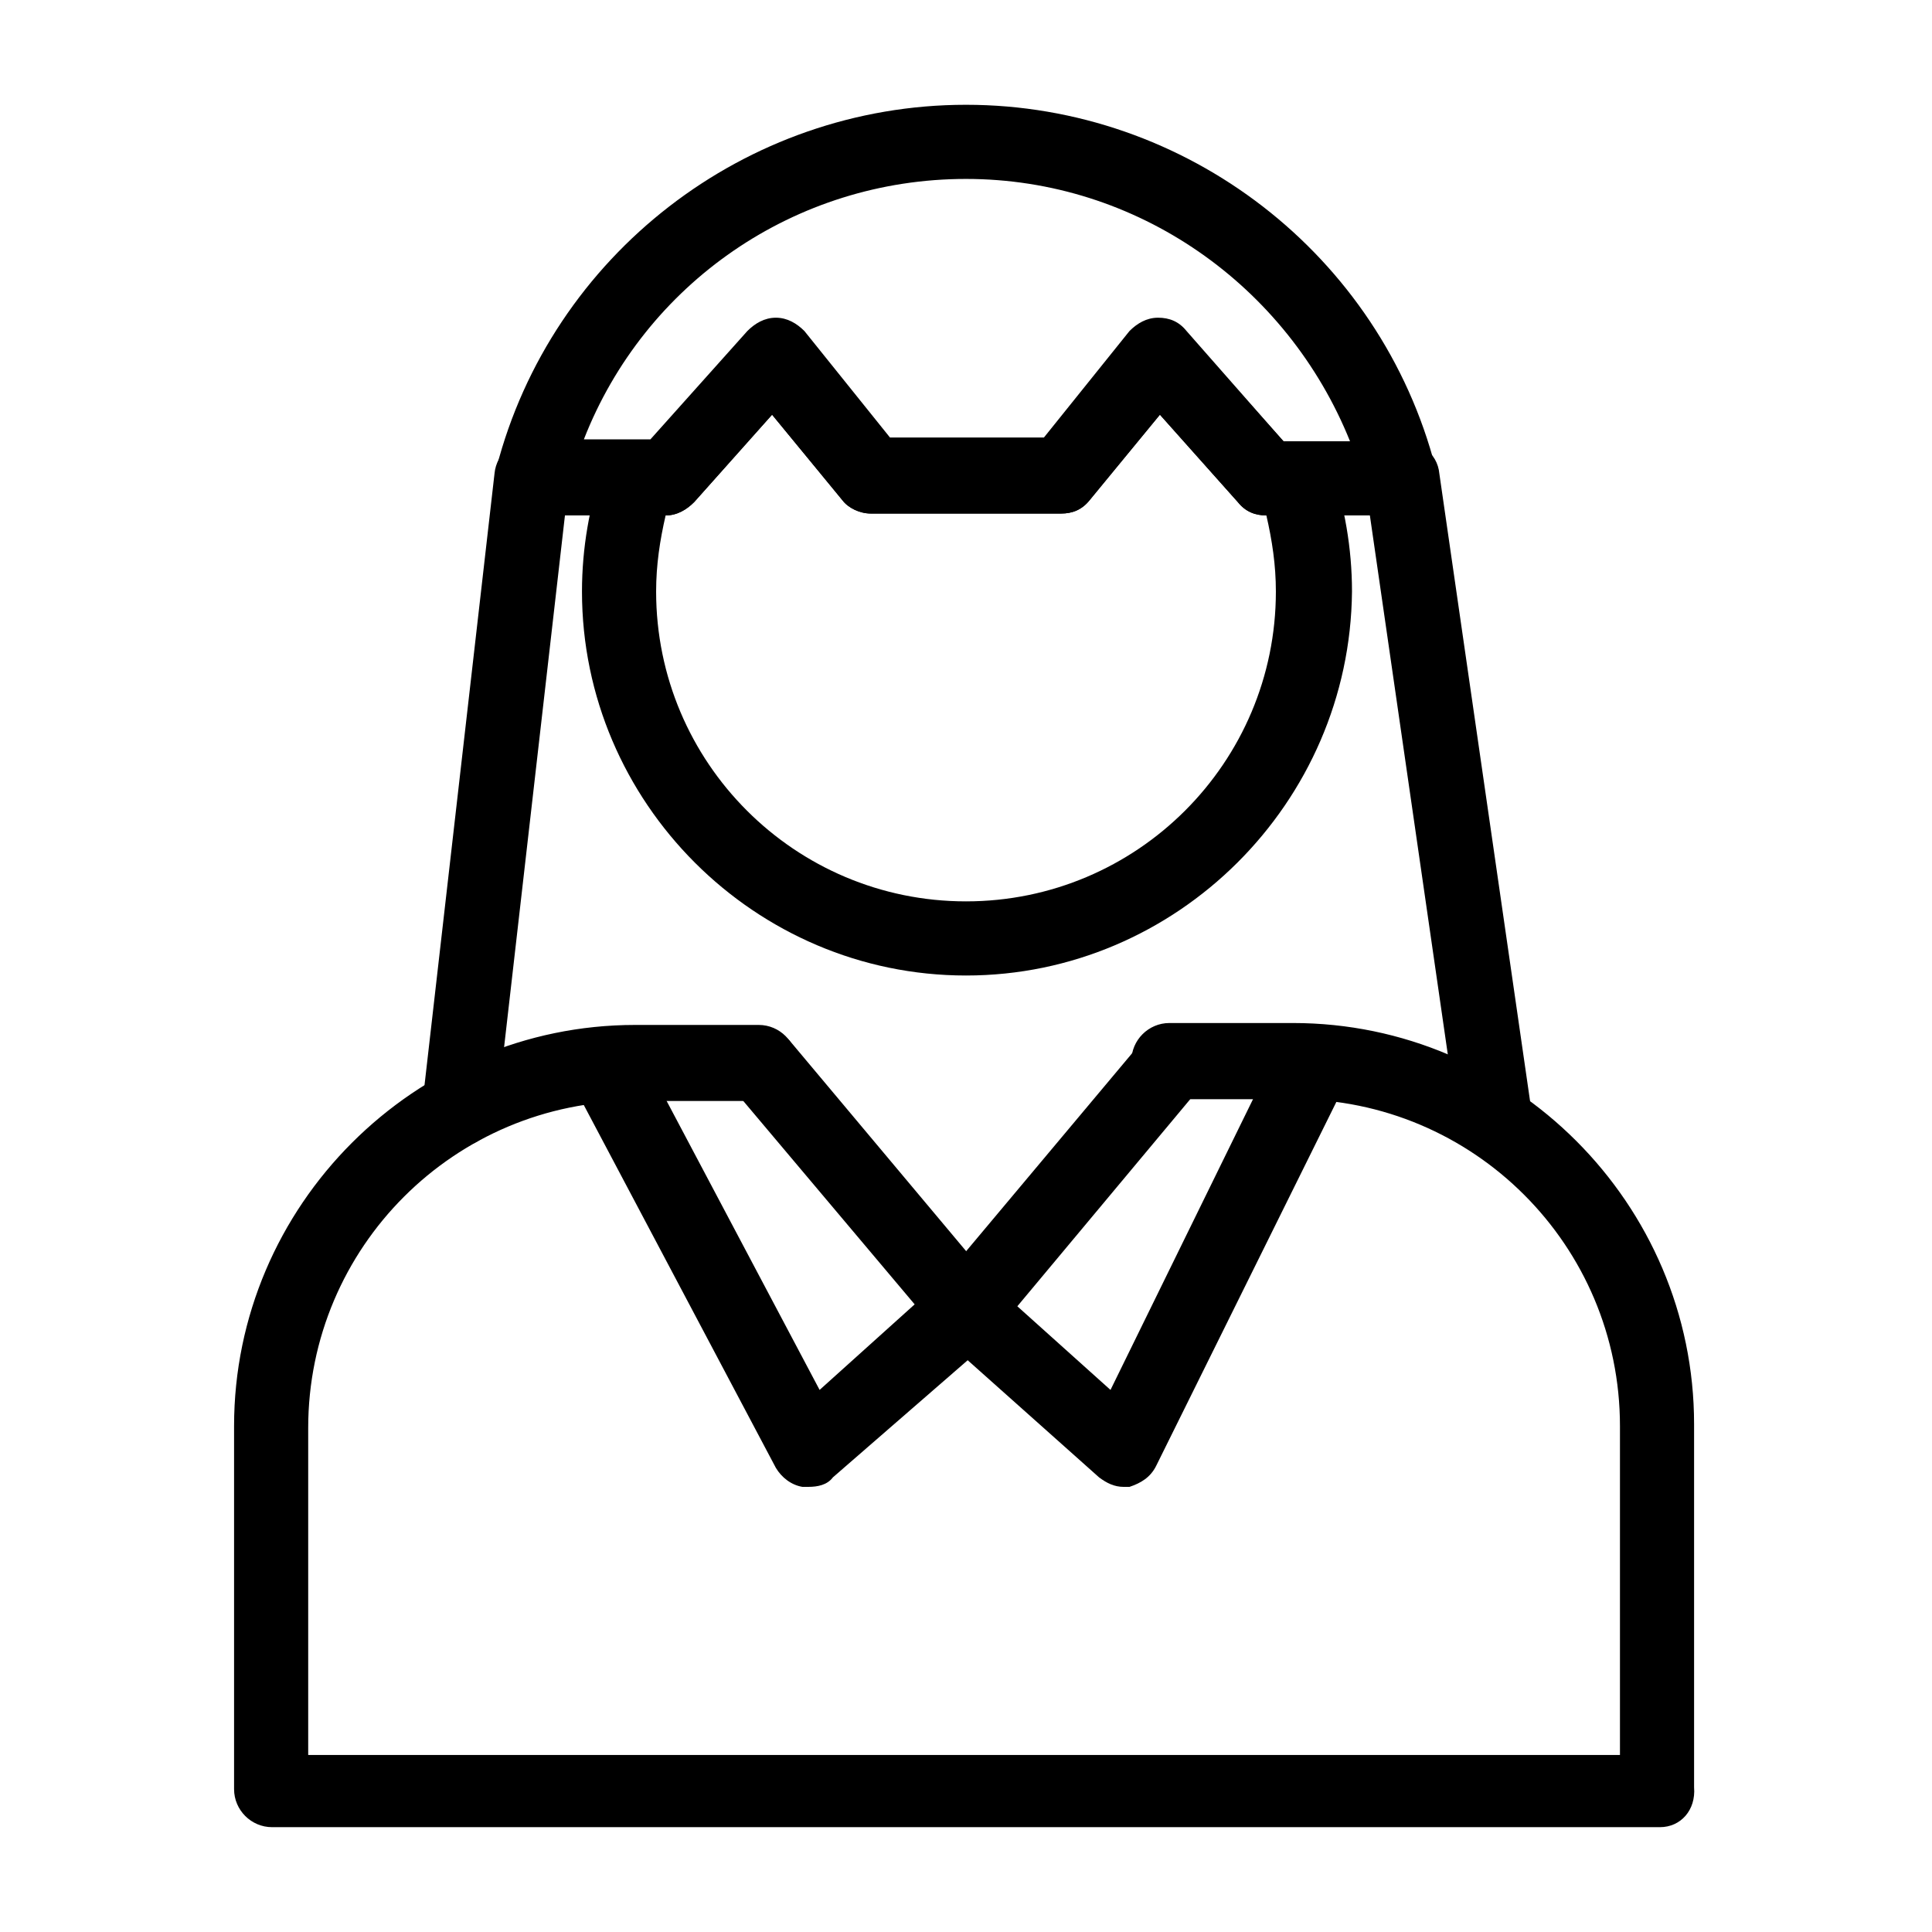<?xml version="1.0" encoding="UTF-8"?>
<!-- The Best Svg Icon site in the world: iconSvg.co, Visit us! https://iconsvg.co -->
<svg fill="#000000" width="800px" height="800px" version="1.1" viewBox="144 144 512 512" xmlns="http://www.w3.org/2000/svg">
 <g>
  <path d="m400 402.52c-55.922 0-101.77-45.848-101.77-101.77 0-11.586 2.016-22.672 5.543-33.25 1.512-4.031 5.039-6.551 9.574-6.551h3.023l25.695-28.719c2.016-2.016 4.535-3.527 7.559-3.527s5.543 1.512 7.559 3.527l22.672 28.215h40.809l22.672-28.215c2.016-2.016 4.535-3.527 7.559-3.527 3.023 0 5.543 1.008 7.559 3.527l25.695 28.719h3.023c4.031 0 8.062 2.519 9.574 6.551 3.527 10.578 5.543 21.664 5.543 33.25-0.52 55.926-46.367 101.77-102.29 101.77zm-79.602-121.92c-1.512 6.551-2.519 13.098-2.519 20.152 0 45.344 36.777 82.121 82.121 82.121s82.121-36.777 82.121-82.121c0-7.055-1.008-13.602-2.519-20.152-3.023 0-5.543-1.008-7.559-3.527l-20.656-23.172-18.641 22.672c-2.016 2.519-4.535 3.527-7.559 3.527h-50.379c-3.023 0-6.047-1.512-7.559-3.527l-18.641-22.672-20.656 23.176c-2.016 2.016-4.535 3.523-7.555 3.523z"/>
  <path d="m514.87 280.59h-35.266c-3.023 0-5.543-1.008-7.559-3.527l-20.656-23.172-18.641 22.672c-2.016 2.519-4.535 3.527-7.559 3.527h-50.379c-3.023 0-6.047-1.512-7.559-3.527l-18.641-22.672-20.656 23.176c-2.016 2.016-4.535 3.527-7.559 3.527h-35.266c-3.023 0-6.047-1.512-8.062-4.031-2.016-2.519-2.519-5.543-1.512-8.566 14.613-56.426 66-96.227 124.45-96.227 58.441 0 109.83 39.801 124.44 96.227 1.008 3.023 0 6.047-1.512 8.566-2.016 2.519-5.039 4.027-8.062 4.027zm-30.734-19.648h17.633c-16.625-41.312-56.426-69.523-101.77-69.523-45.344 0-85.145 27.711-101.27 69.023h17.633l25.695-28.719c2.016-2.016 4.535-3.527 7.559-3.527 3.023 0 5.543 1.512 7.559 3.527l22.672 28.215h40.809l22.672-28.215c2.016-2.016 4.535-3.527 7.559-3.527s5.543 1.008 7.559 3.527z"/>
  <path d="m583.89 628.22h-367.78c-5.543 0-10.078-4.535-10.078-10.078v-96.223c0-58.441 47.863-106.3 106.3-106.3h32.746c5.543 0 10.078 4.535 10.078 10.078 0 5.543-4.535 10.078-10.078 10.078h-32.746c-47.863 0-86.656 38.793-86.656 86.656v86.656h347.63v-87.164c0-47.863-38.793-86.656-86.656-86.656h-32.746c-5.543 0-10.078-4.535-10.078-10.078s4.535-10.078 10.078-10.078h32.746c58.441 0 106.3 47.863 106.3 106.3v96.227c0.504 6.051-3.527 10.582-9.066 10.582z"/>
  <path d="m358.18 538.04h-1.512c-3.023-0.504-5.543-2.519-7.055-5.039l-54.41-102.78c-1.512-3.023-1.512-6.551 0.504-9.574 2.016-3.023 5.039-4.535 8.566-4.535h41.312c3.023 0 5.543 1.512 7.559 3.527l54.914 65.496c3.527 4.031 3.023 10.078-1.008 13.602l-42.324 36.781c-1.512 2.016-4.027 2.519-6.547 2.519zm-37.785-102.78 40.809 77.082 25.191-22.672-45.848-54.41z"/>
  <path d="m441.82 538.04c-2.519 0-4.535-1.008-6.551-2.519l-41.816-37.281c-4.031-3.527-4.535-9.574-1.008-13.602l54.914-65.496c2.016-2.016 4.535-3.527 7.559-3.527h37.281c3.527 0 6.551 1.512 8.566 4.535 2.016 3.023 2.016 6.551 0.504 9.574l-50.887 102.77c-1.512 3.023-4.031 4.535-7.055 5.543h-1.508zm-28.215-47.863 24.688 22.168 37.785-77.082h-16.625z"/>
  <path d="m265.48 447.86h-1.008c-5.543-0.504-9.574-5.543-8.566-11.082l19.145-167.27c0.504-5.543 5.543-9.574 11.082-8.566 5.543 0.504 9.574 5.543 8.566 11.082l-19.145 167.27c-0.5 4.535-5.035 8.566-10.074 8.566z"/>
  <path d="m539.55 447.86c-5.039 0-9.07-3.527-9.574-8.566l-24.184-167.27c-1.008-5.543 3.023-10.578 8.566-11.082 5.543-0.504 10.578 3.023 11.082 8.566l24.184 167.27c1.008 5.543-3.023 10.578-8.566 11.082h-1.508z"/>
 </g>
</svg>